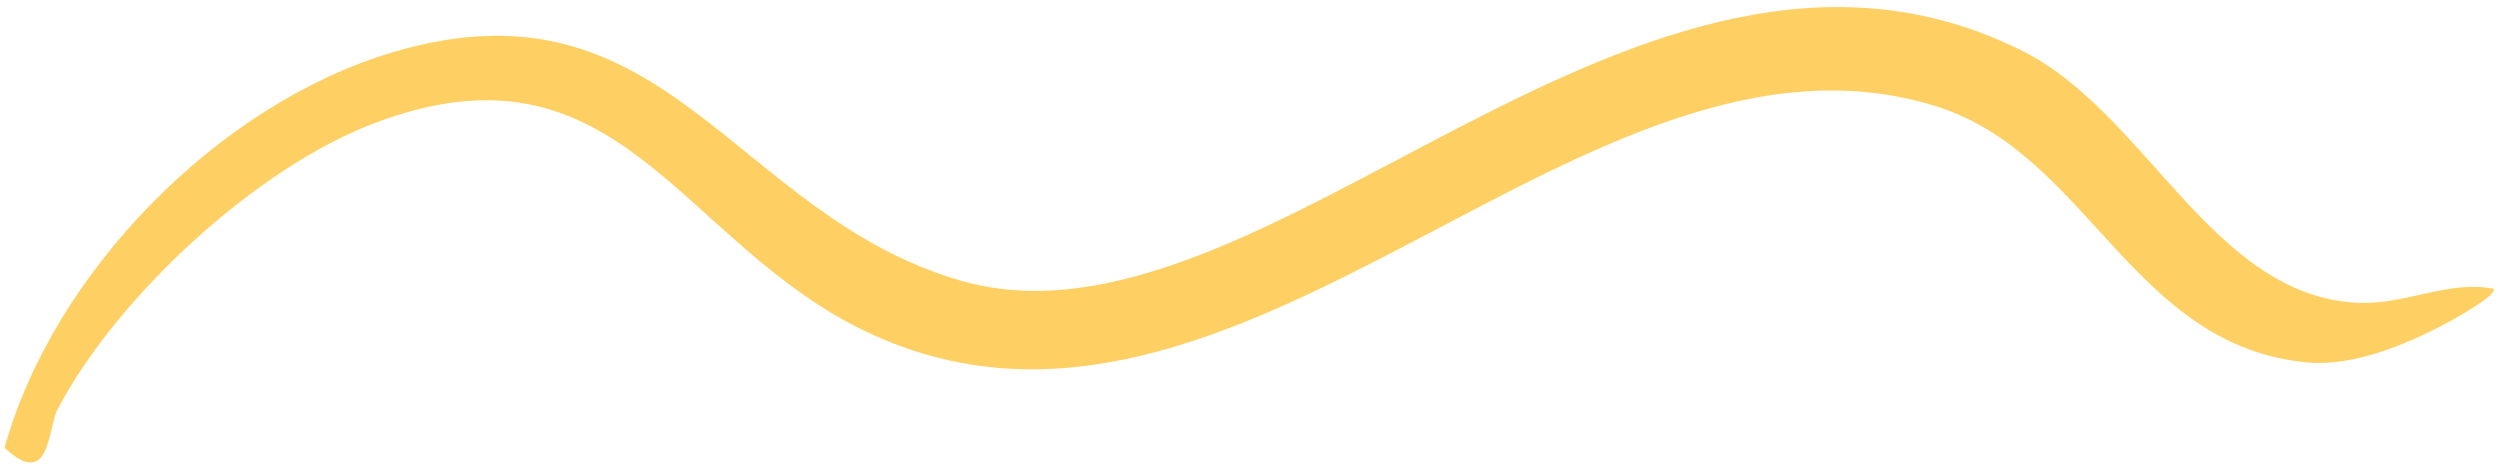 <svg width="122" height="23" viewBox="0 0 122 23" fill="none" xmlns="http://www.w3.org/2000/svg">
<path d="M121.697 14.092C121.857 14.421 119.809 15.54 119.436 15.742C117.484 16.794 114.858 17.89 112.625 17.69C104.038 16.915 101.944 7.529 94.493 5.19C77.254 -0.218 60.461 24.828 42.291 16.195C33.146 11.851 30.223 1.529 18.335 5.985C12.492 8.177 5.699 14.486 2.817 19.961C2.304 20.938 2.474 23.931 0.221 21.854C2.588 13.328 10.612 5.107 19.131 2.56C32.505 -1.444 35.754 10.463 46.87 13.691C61.681 17.993 79.924 -6.939 98.708 2.493C104.773 5.538 107.977 14.452 115.057 14.777C117.368 14.886 119.501 13.653 121.703 14.094L121.697 14.092Z" fill="#FED063"/>
</svg>
